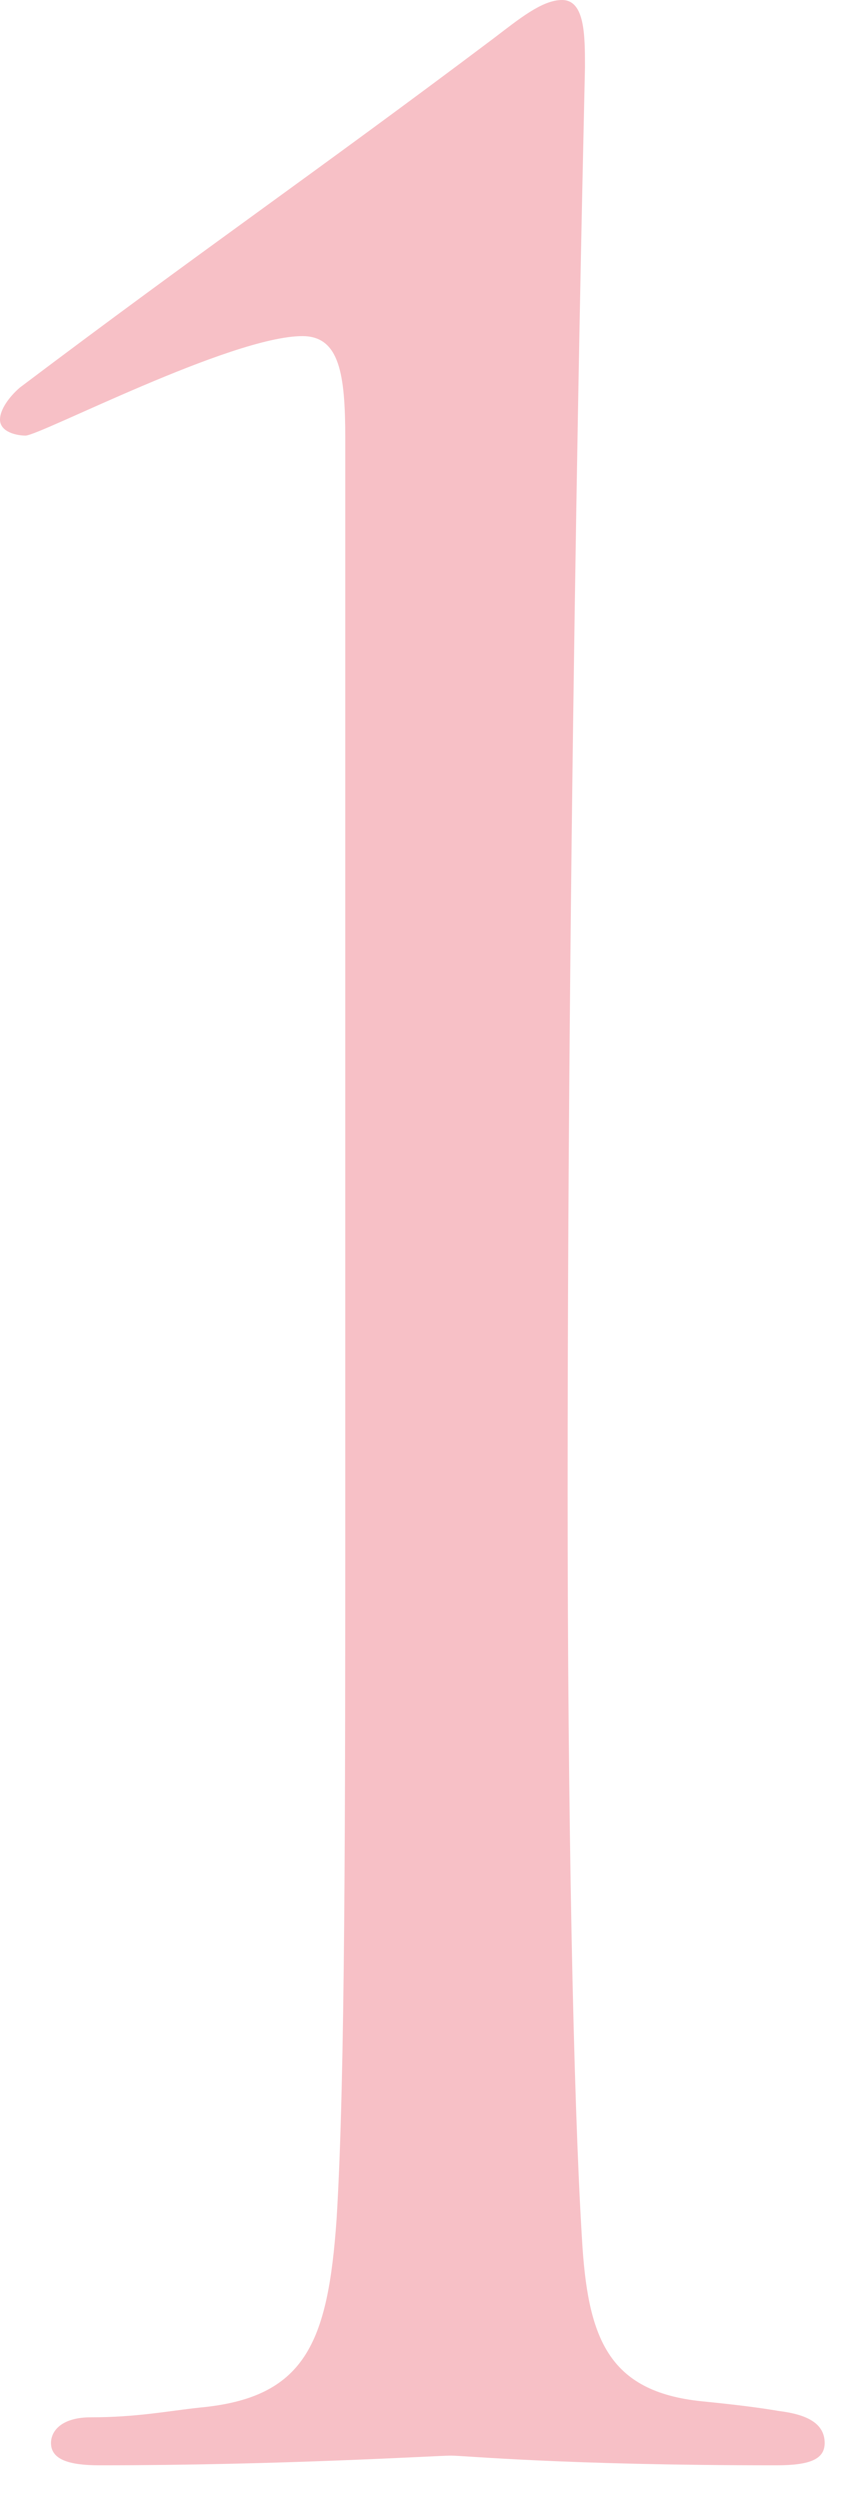 <svg xmlns="http://www.w3.org/2000/svg" width="17" height="49" fill="none"><path fill="#F7C0C6" d="M6.77 8.593c0-1.255-.11-2.005-.84-2.005-1.4 0-5.15 1.95-5.43 1.95-.17 0-.5-.068-.5-.315 0-.19.17-.437.39-.627 3.58-2.7 5.7-4.145 9.29-6.845.5-.381.95-.751 1.34-.751.45 0 .45.695.45 1.322 0 .19-.34 13.612-.34 27.92 0 6.273.11 11.853.28 14.62.11 1.95.5 3.014 2.35 3.204.67.067 1.12.123 1.51.19.56.068.9.247.9.628 0 .314-.28.437-.95.437-4.2 0-6.1-.19-6.38-.19s-3.3.19-6.89.19c-.62 0-.95-.123-.95-.437 0-.246.22-.504.78-.504.9 0 1.51-.123 2.13-.19 2.07-.19 2.52-1.255 2.69-3.698.17-2.756.17-7.965.17-14.24z"/></svg>